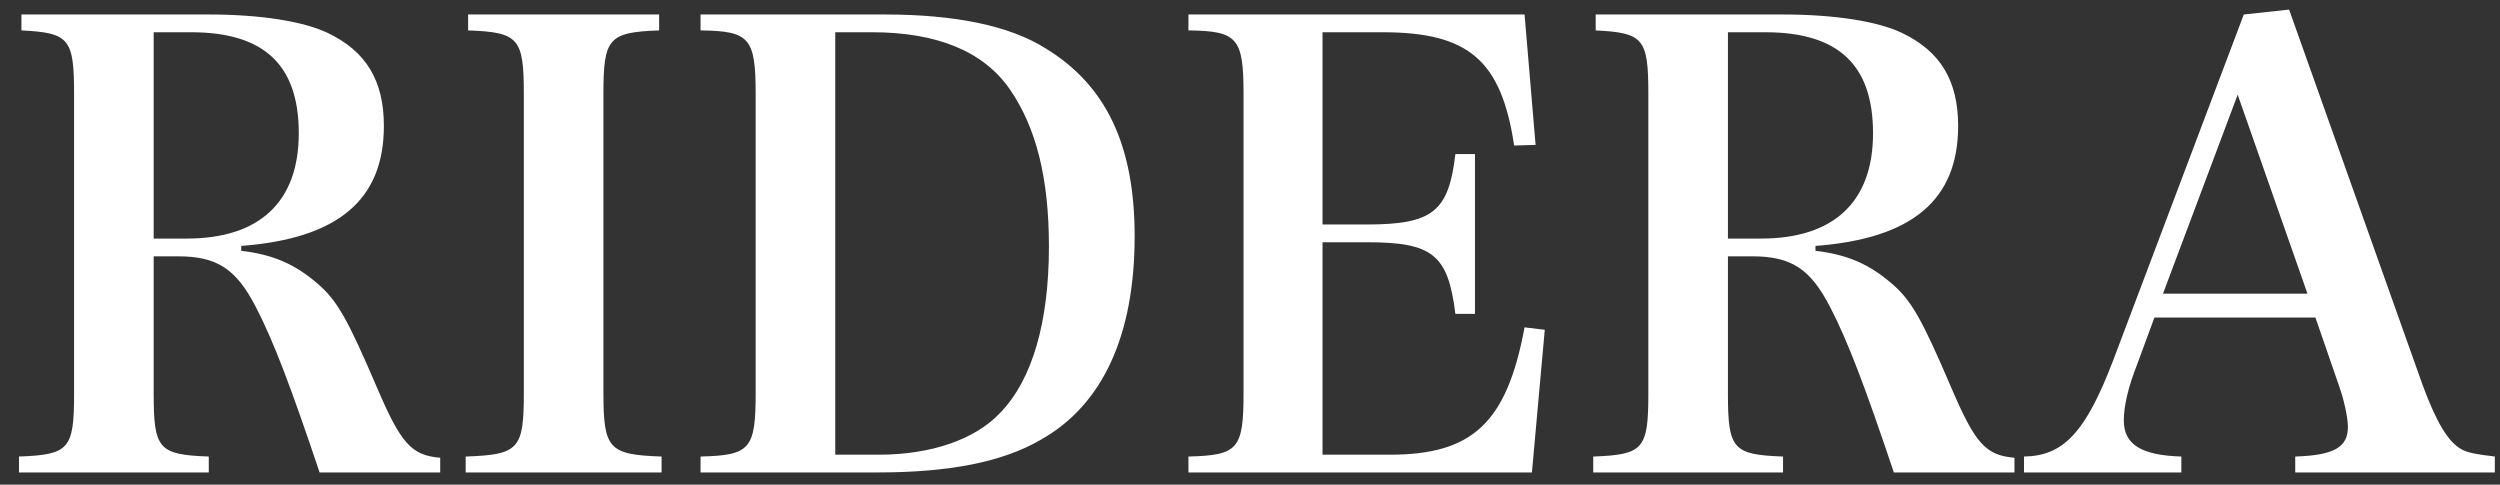<?xml version="1.0" encoding="UTF-8"?> <svg xmlns="http://www.w3.org/2000/svg" width="98" height="19" viewBox="0 0 98 19" fill="none"><rect x="0" y="0" width="98" height="19" fill="#333333" stroke="none"/><path d="M6.024 10.048V15.424C6.024 17.608 6.216 17.824 8.184 17.896V18.52H0.744V17.896C2.712 17.824 2.904 17.608 2.904 15.424V3.688C2.904 1.504 2.712 1.288 0.84 1.192V0.568H8.184C10.2 0.568 11.88 0.832 12.84 1.288C14.352 2.008 15.048 3.16 15.048 4.936C15.048 7.84 13.248 9.352 9.456 9.64V9.832C10.704 9.976 11.568 10.36 12.432 11.104C13.224 11.776 13.632 12.52 14.784 15.208C15.72 17.392 16.128 17.848 17.256 17.944V18.52H12.528C11.4 15.16 10.728 13.384 10.032 12.04C9.264 10.552 8.52 10.048 6.984 10.048H6.024ZM6.024 9.352H7.32C10.176 9.352 11.712 7.912 11.712 5.224C11.712 2.536 10.344 1.264 7.488 1.264H6.024V9.352ZM18.254 18.52V17.896C20.342 17.824 20.534 17.608 20.534 15.4V3.688C20.534 1.504 20.342 1.264 18.35 1.192V0.568H25.838V1.192C23.846 1.264 23.654 1.504 23.654 3.688V15.4C23.654 17.608 23.87 17.824 25.934 17.896V18.52H18.254ZM27.462 18.52V17.896C29.406 17.848 29.622 17.608 29.622 15.4V3.688C29.622 1.48 29.382 1.216 27.462 1.192V0.568H34.686C37.422 0.568 39.558 1 40.974 1.888C43.35 3.328 44.478 5.68 44.478 9.256C44.478 13.144 43.23 15.88 40.782 17.248C39.294 18.112 37.206 18.52 34.398 18.52H27.462ZM32.742 17.824H34.446C36.51 17.824 38.238 17.224 39.222 16.168C40.47 14.872 41.118 12.616 41.118 9.664C41.118 6.976 40.614 4.984 39.582 3.496C38.55 2.008 36.726 1.264 34.182 1.264H32.742V17.824ZM46.587 18.52V17.896C48.531 17.848 48.747 17.608 48.747 15.4V3.688C48.747 1.48 48.507 1.216 46.587 1.192V0.568H59.763L60.195 5.68L59.355 5.704C58.851 2.368 57.579 1.264 54.195 1.264H51.843V8.8H53.571C56.163 8.8 56.787 8.296 57.051 6.04H57.819V12.304H57.051C56.763 9.976 56.163 9.496 53.571 9.496H51.843V17.824H54.483C57.723 17.824 59.067 16.576 59.763 12.832L60.555 12.928L60.051 18.52H46.587ZM67.735 10.048V15.424C67.735 17.608 67.927 17.824 69.895 17.896V18.52H62.455V17.896C64.423 17.824 64.615 17.608 64.615 15.424V3.688C64.615 1.504 64.423 1.288 62.551 1.192V0.568H69.895C71.911 0.568 73.591 0.832 74.551 1.288C76.063 2.008 76.759 3.16 76.759 4.936C76.759 7.84 74.959 9.352 71.167 9.64V9.832C72.415 9.976 73.279 10.36 74.143 11.104C74.935 11.776 75.343 12.52 76.495 15.208C77.431 17.392 77.839 17.848 78.967 17.944V18.52H74.239C73.111 15.16 72.439 13.384 71.743 12.04C70.975 10.552 70.231 10.048 68.695 10.048H67.735ZM67.735 9.352H69.031C71.887 9.352 73.423 7.912 73.423 5.224C73.423 2.536 72.055 1.264 69.199 1.264H67.735V9.352ZM84.453 12.448L83.781 14.272C83.421 15.184 83.253 15.928 83.253 16.48C83.253 17.416 83.925 17.848 85.509 17.896V18.52H79.341V17.896C80.901 17.872 81.765 16.936 82.845 14.104L87.957 0.568L89.733 0.376L94.965 15.088C95.517 16.576 95.973 17.344 96.525 17.632C96.789 17.752 97.005 17.8 97.797 17.896V18.52H89.973V17.896C91.485 17.848 92.037 17.536 92.037 16.744C92.037 16.72 92.037 16.696 92.037 16.672C92.013 16.288 91.893 15.688 91.677 15.088L90.765 12.448H84.453ZM90.453 11.512L87.717 3.712L84.789 11.512H90.453Z" fill="white"></path></svg> 